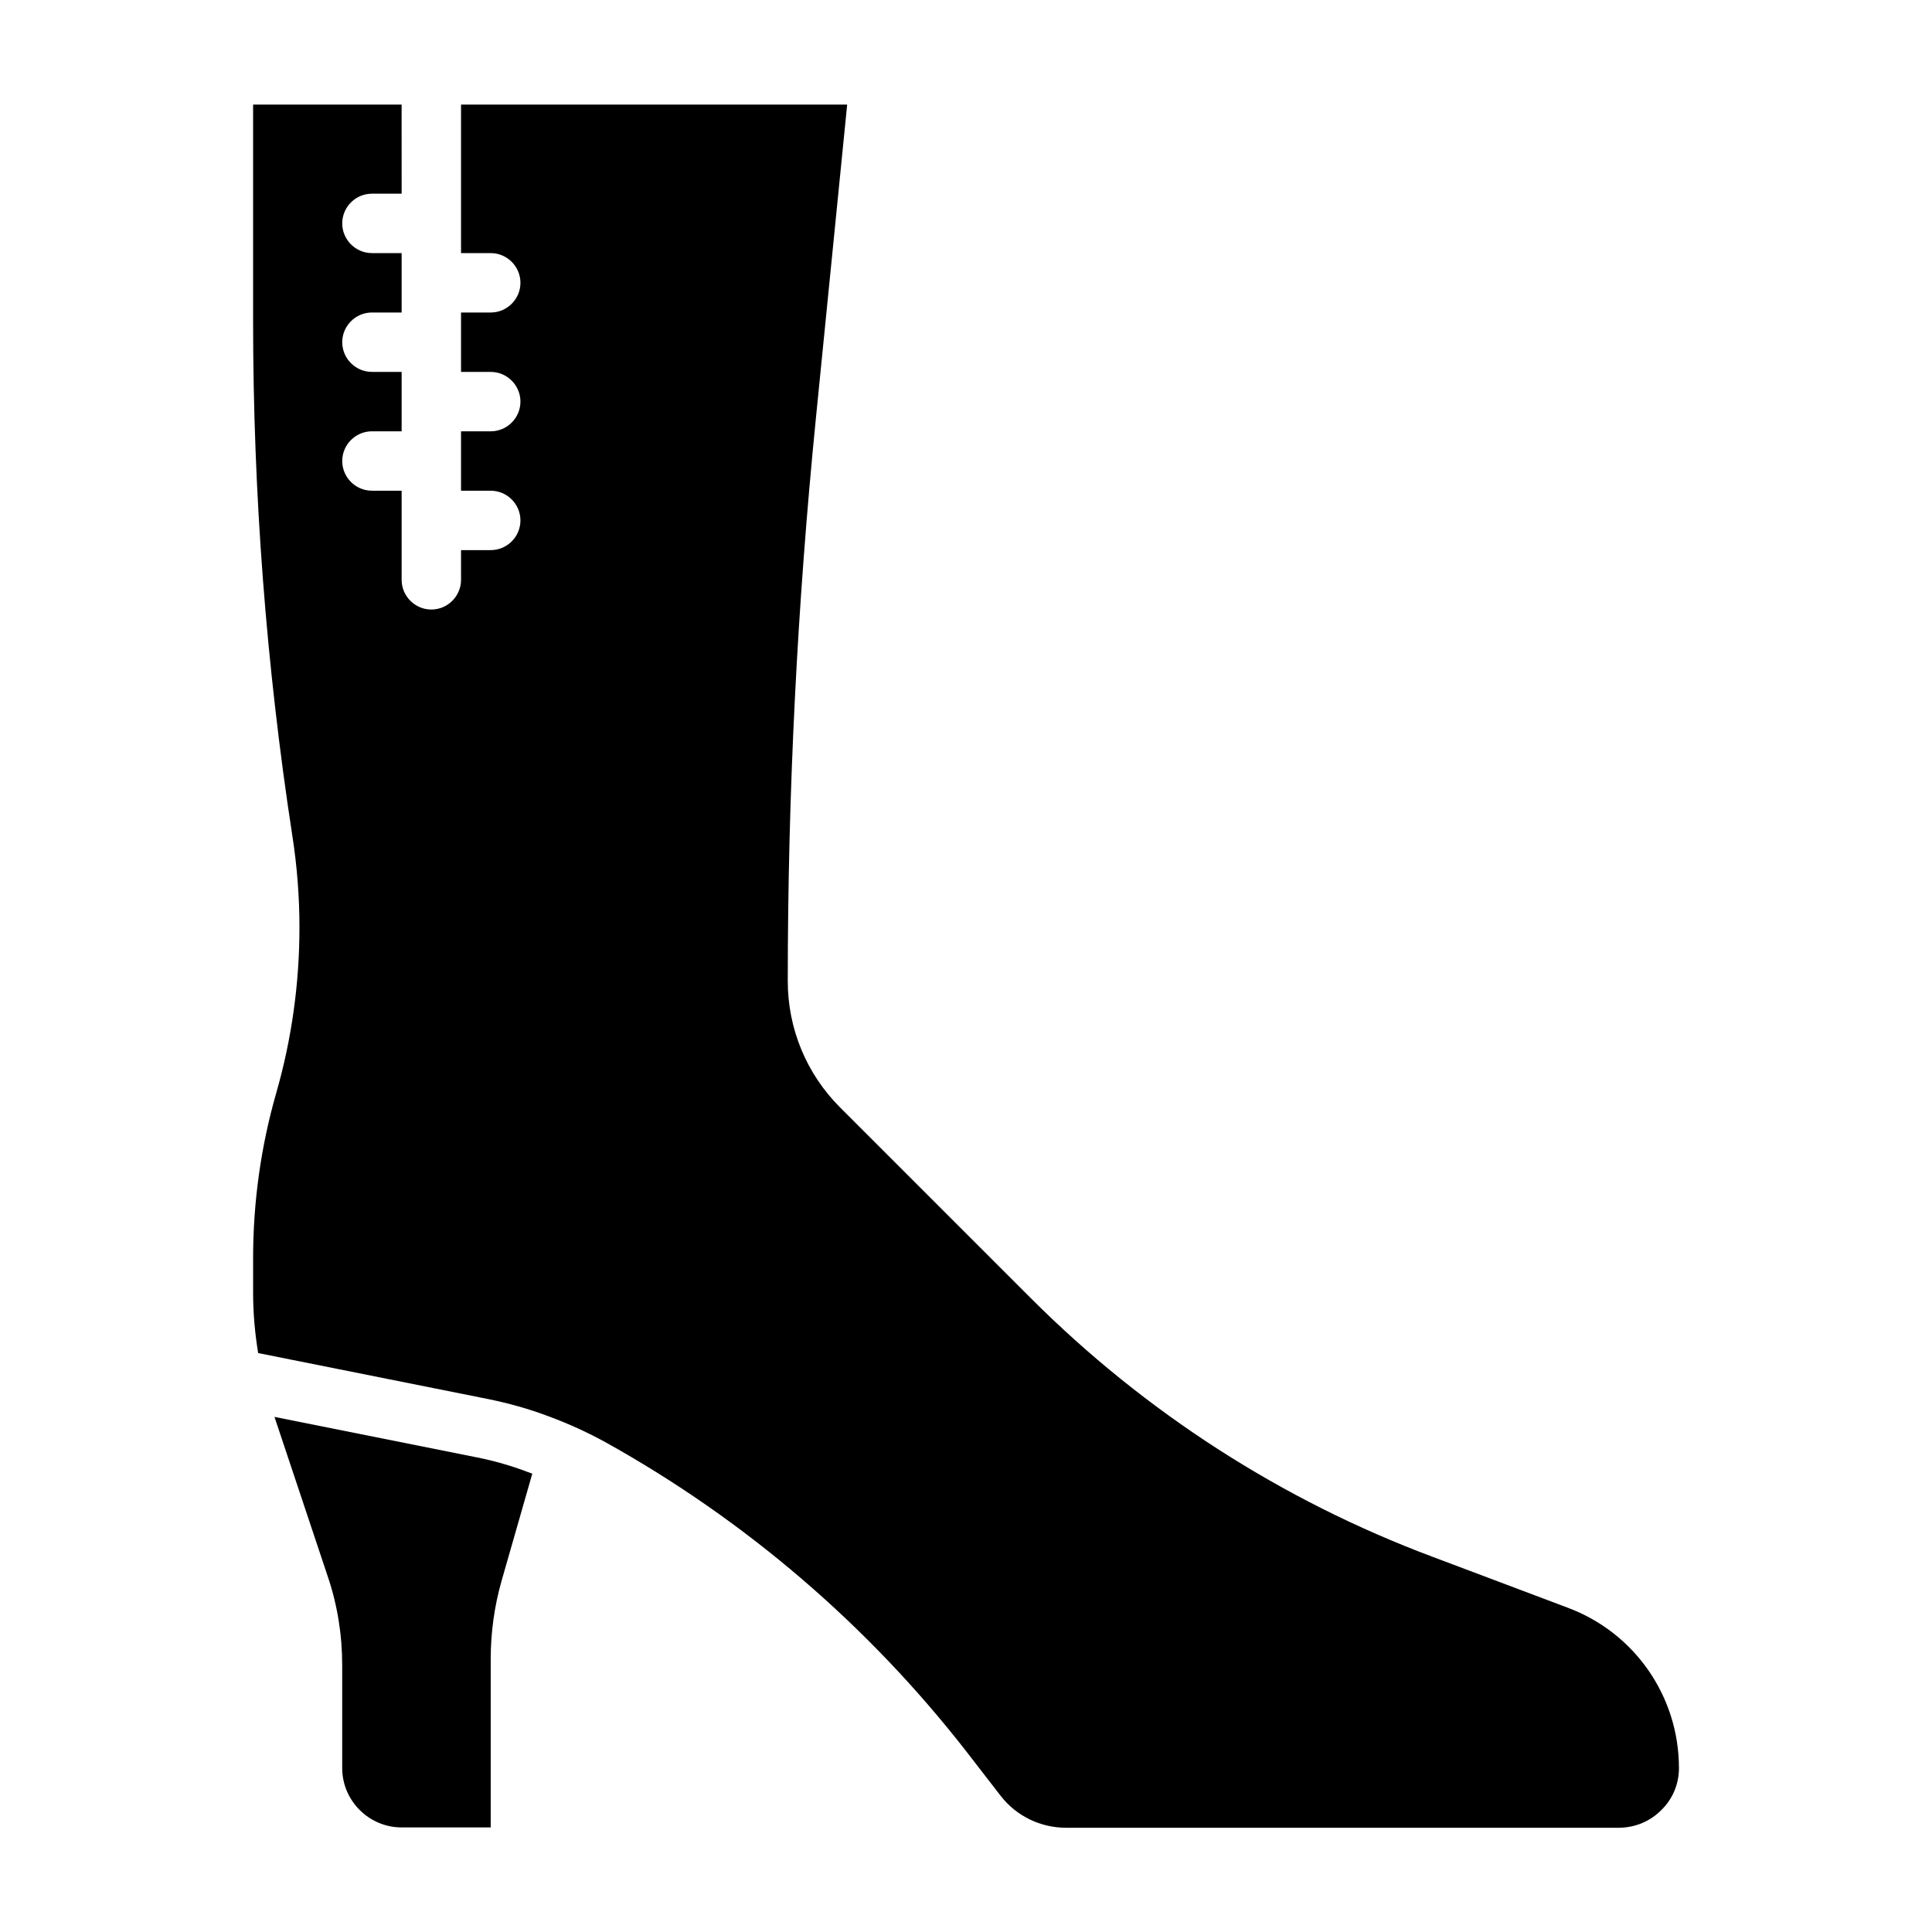 <?xml version="1.0" encoding="UTF-8"?>
<!-- Uploaded to: SVG Repo, www.svgrepo.com, Generator: SVG Repo Mixer Tools -->
<svg fill="#000000" width="800px" height="800px" version="1.1" viewBox="144 144 512 512" xmlns="http://www.w3.org/2000/svg">
 <g>
  <path d="m559.41 570.04-35.738-13.461c-39.988-14.957-76.281-38.336-106.51-68.566l-50.539-50.539c-8.895-8.895-13.855-20.859-13.855-33.457 0-49.828 2.519-99.738 7.477-149.41l8.266-82.891h-102.33v39.359h7.871c4.328 0 7.871 3.543 7.871 7.871s-3.543 7.871-7.871 7.871h-7.871v15.742h7.871c4.328 0 7.871 3.543 7.871 7.871s-3.543 7.871-7.871 7.871h-7.871v15.742h7.871c4.328 0 7.871 3.543 7.871 7.871s-3.543 7.871-7.871 7.871h-7.871v7.871c0 4.328-3.543 7.871-7.871 7.871-4.328 0-7.871-3.543-7.871-7.871v-23.617h-7.871c-4.328 0-7.871-3.543-7.871-7.871 0-4.328 3.543-7.871 7.871-7.871h7.871v-15.742h-7.871c-4.328 0-7.871-3.543-7.871-7.871 0-4.328 3.543-7.871 7.871-7.871h7.871v-15.742h-7.871c-4.328 0-7.871-3.543-7.871-7.871 0-4.328 3.543-7.871 7.871-7.871h7.871l-0.004-23.613h-39.359v57.387c0 45.656 3.465 91.238 10.391 136.34 1.258 8.031 1.891 16.215 1.891 24.324 0 14.801-2.047 29.598-6.141 43.848s-6.141 29.047-6.141 43.848v9.133c0 5.352 0.473 10.707 1.34 15.98l61.008 12.203c5.434 1.102 10.785 2.598 15.98 4.566 5.117 1.891 10.156 4.172 15.035 6.848 37.078 20.625 69.59 48.492 95.645 81.949l9.133 11.809c4.172 5.352 10.547 8.422 17.32 8.422h146.66c4.328-0.078 8.266-1.812 11.098-4.723 2.914-2.832 4.644-6.769 4.644-11.098 0-18.973-11.73-35.895-29.52-42.508z"/>
  <path d="m270.27 530.2-53.531-10.707 14.09 42.195c2.598 7.637 3.856 15.586 3.856 23.617v27.238c0 8.66 7.086 15.742 15.742 15.742h23.617v-44.633c0-6.926 0.945-13.855 2.832-20.547l8.188-28.574s-0.707-0.234-1.102-0.395c-4.328-1.652-8.895-2.992-13.699-3.938z"/>
 </g>
</svg>